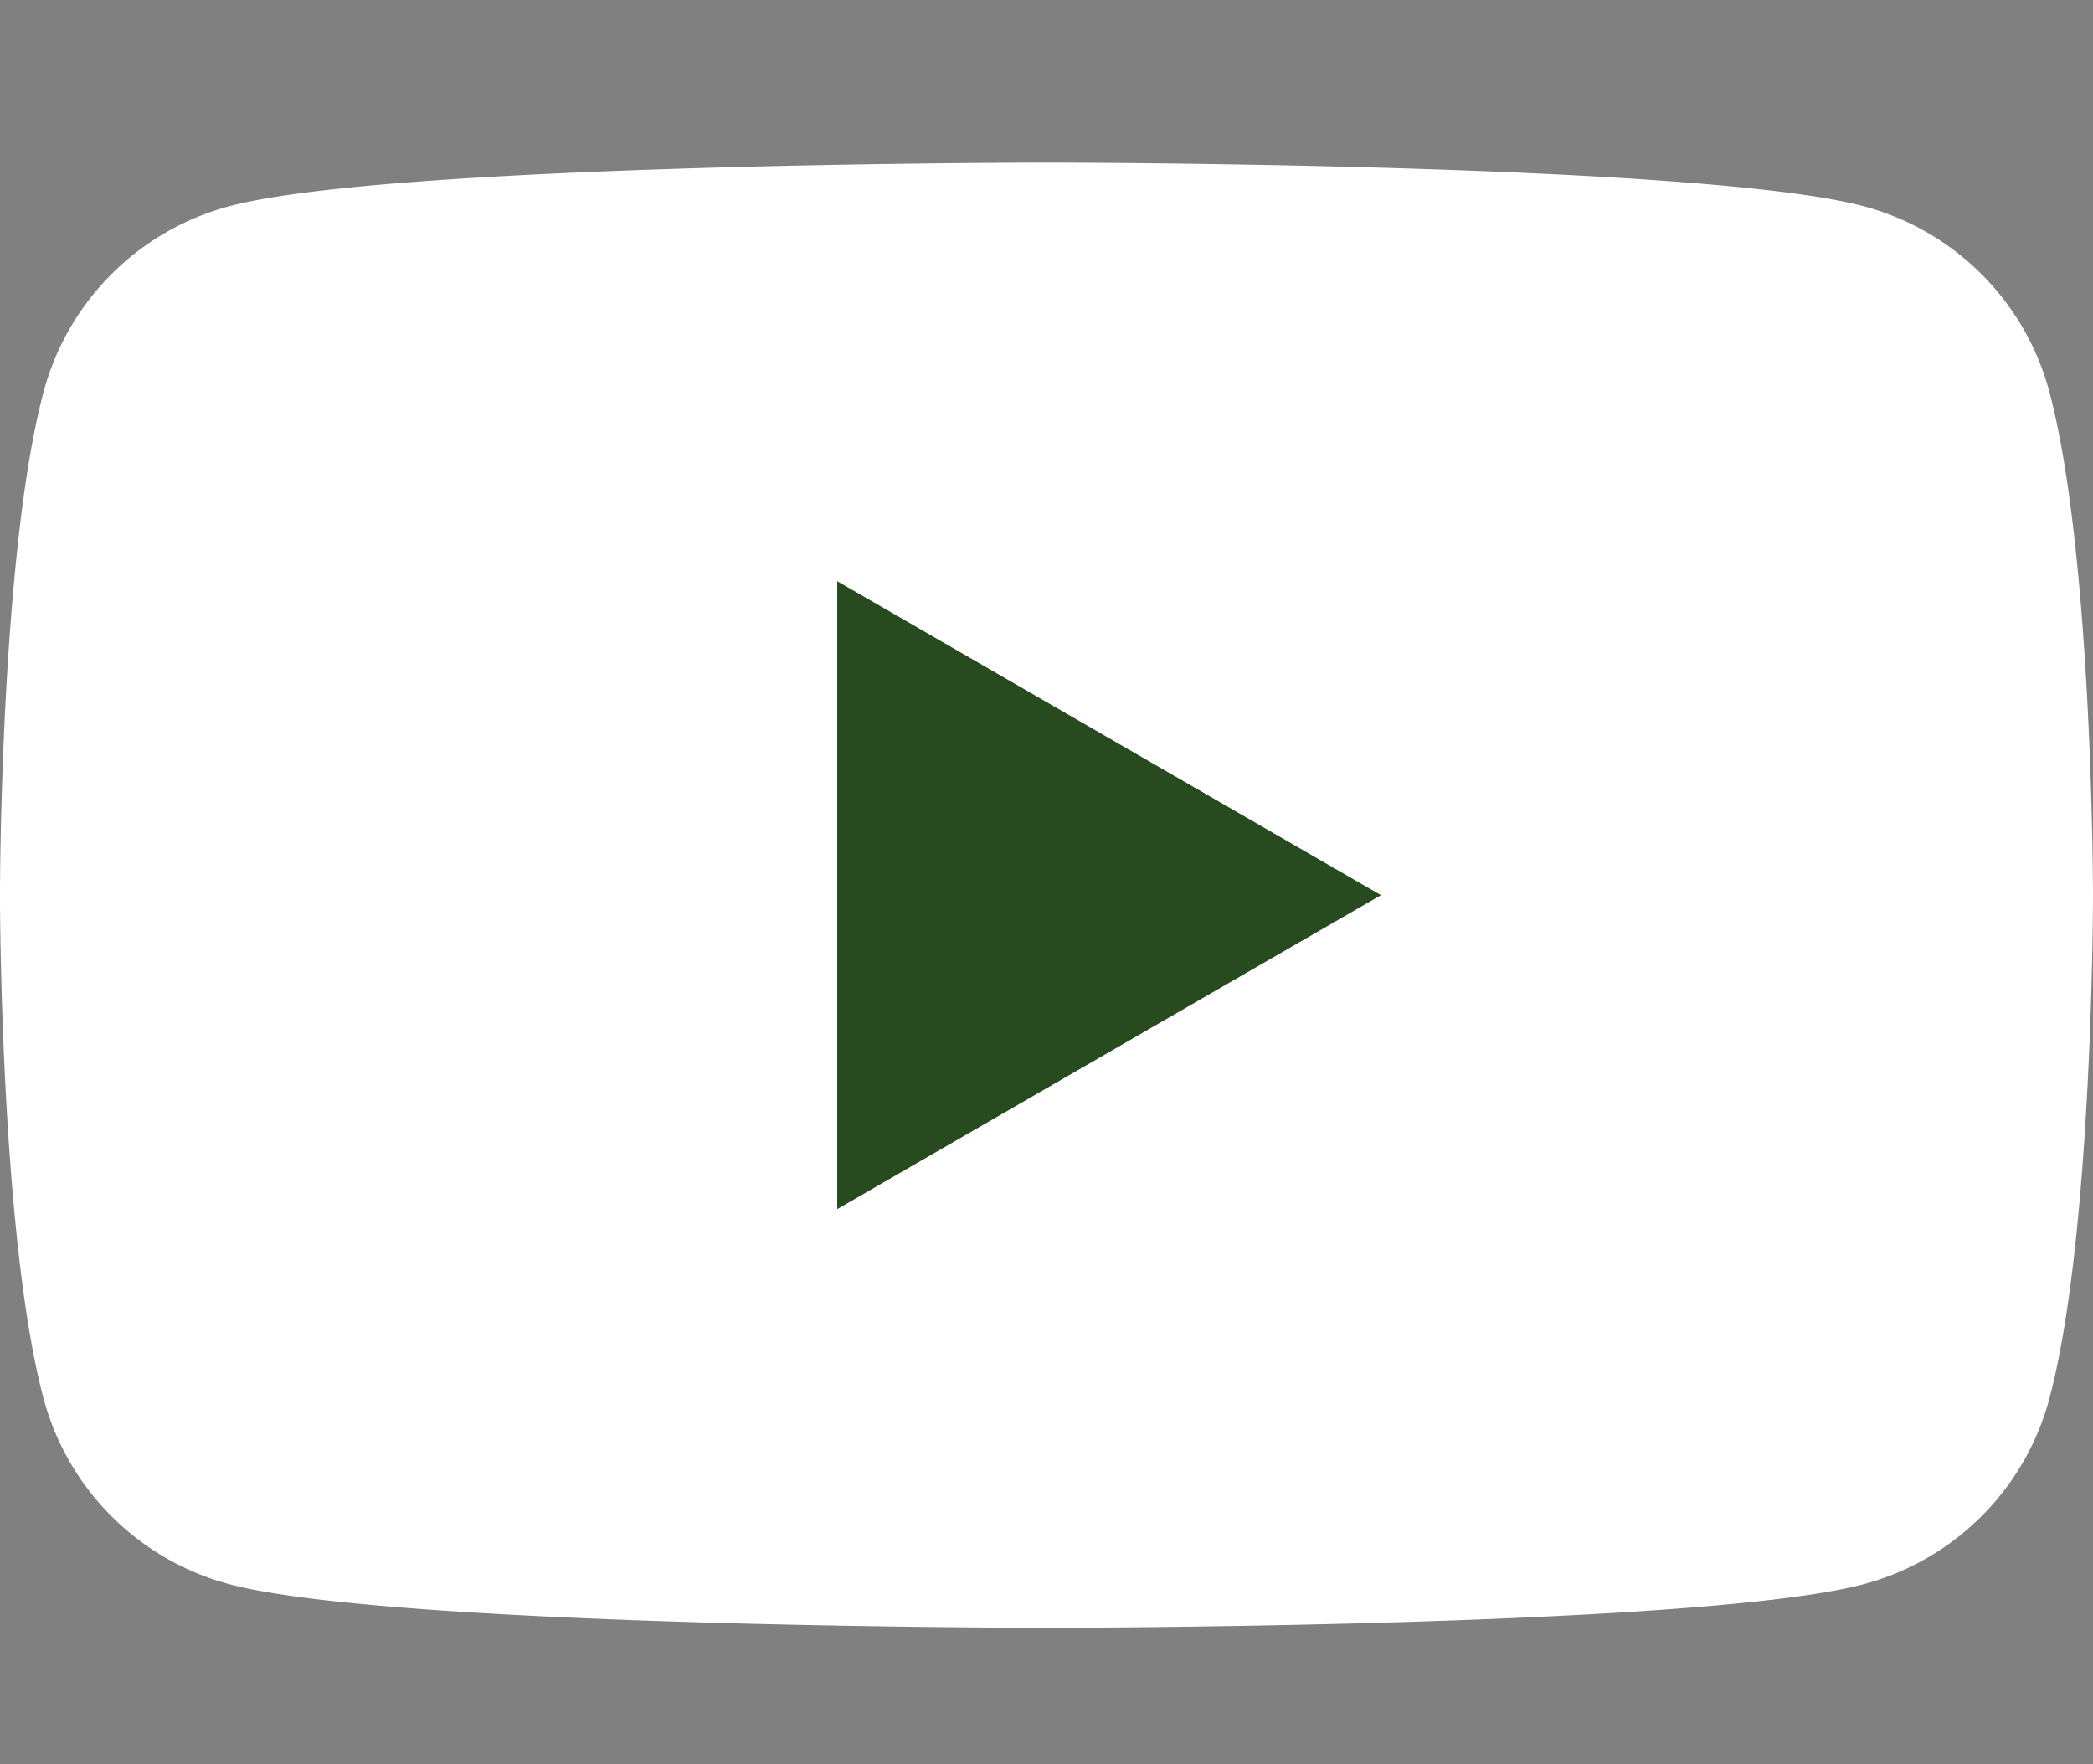 <svg xmlns="http://www.w3.org/2000/svg" width="51.479" height="43.39" viewBox="0 0 51.479 43.39">
  <rect x="0" y="0" width="51.479" height="43.39" fill="#808080" stroke="none"/>
  <g id="h_youtube_sp" transform="translate(-565 -1129)">
    <g id="グループ_432" data-name="グループ 432" transform="translate(565 1133)">
      <path id="パス_400" data-name="パス 400" d="M1815.326,131.391a6.445,6.445,0,0,0-4.551-4.551c-4.015-1.076-20.112-1.076-20.112-1.076s-16.1,0-20.114,1.076a6.451,6.451,0,0,0-4.551,4.551c-1.076,4.015-1.076,12.391-1.076,12.391s0,8.376,1.076,12.391a6.451,6.451,0,0,0,4.551,4.551c4.015,1.076,20.114,1.076,20.114,1.076s16.1,0,20.112-1.076a6.445,6.445,0,0,0,4.551-4.551c1.076-4.015,1.076-12.391,1.076-12.391S1816.4,135.406,1815.326,131.391Z" transform="translate(-1764.923 -125.764)" fill="#fff"/>
      <path id="パス_401" data-name="パス 401" d="M1777.154,147.323l13.374-7.722-13.374-7.722Z" transform="translate(-1756.562 -121.584)" fill="#274b1f"/>
    </g>
    <rect id="長方形_2408" data-name="長方形 2408" width="28" height="43.39" transform="translate(577 1129)" fill="none"/>
  </g>
</svg>
